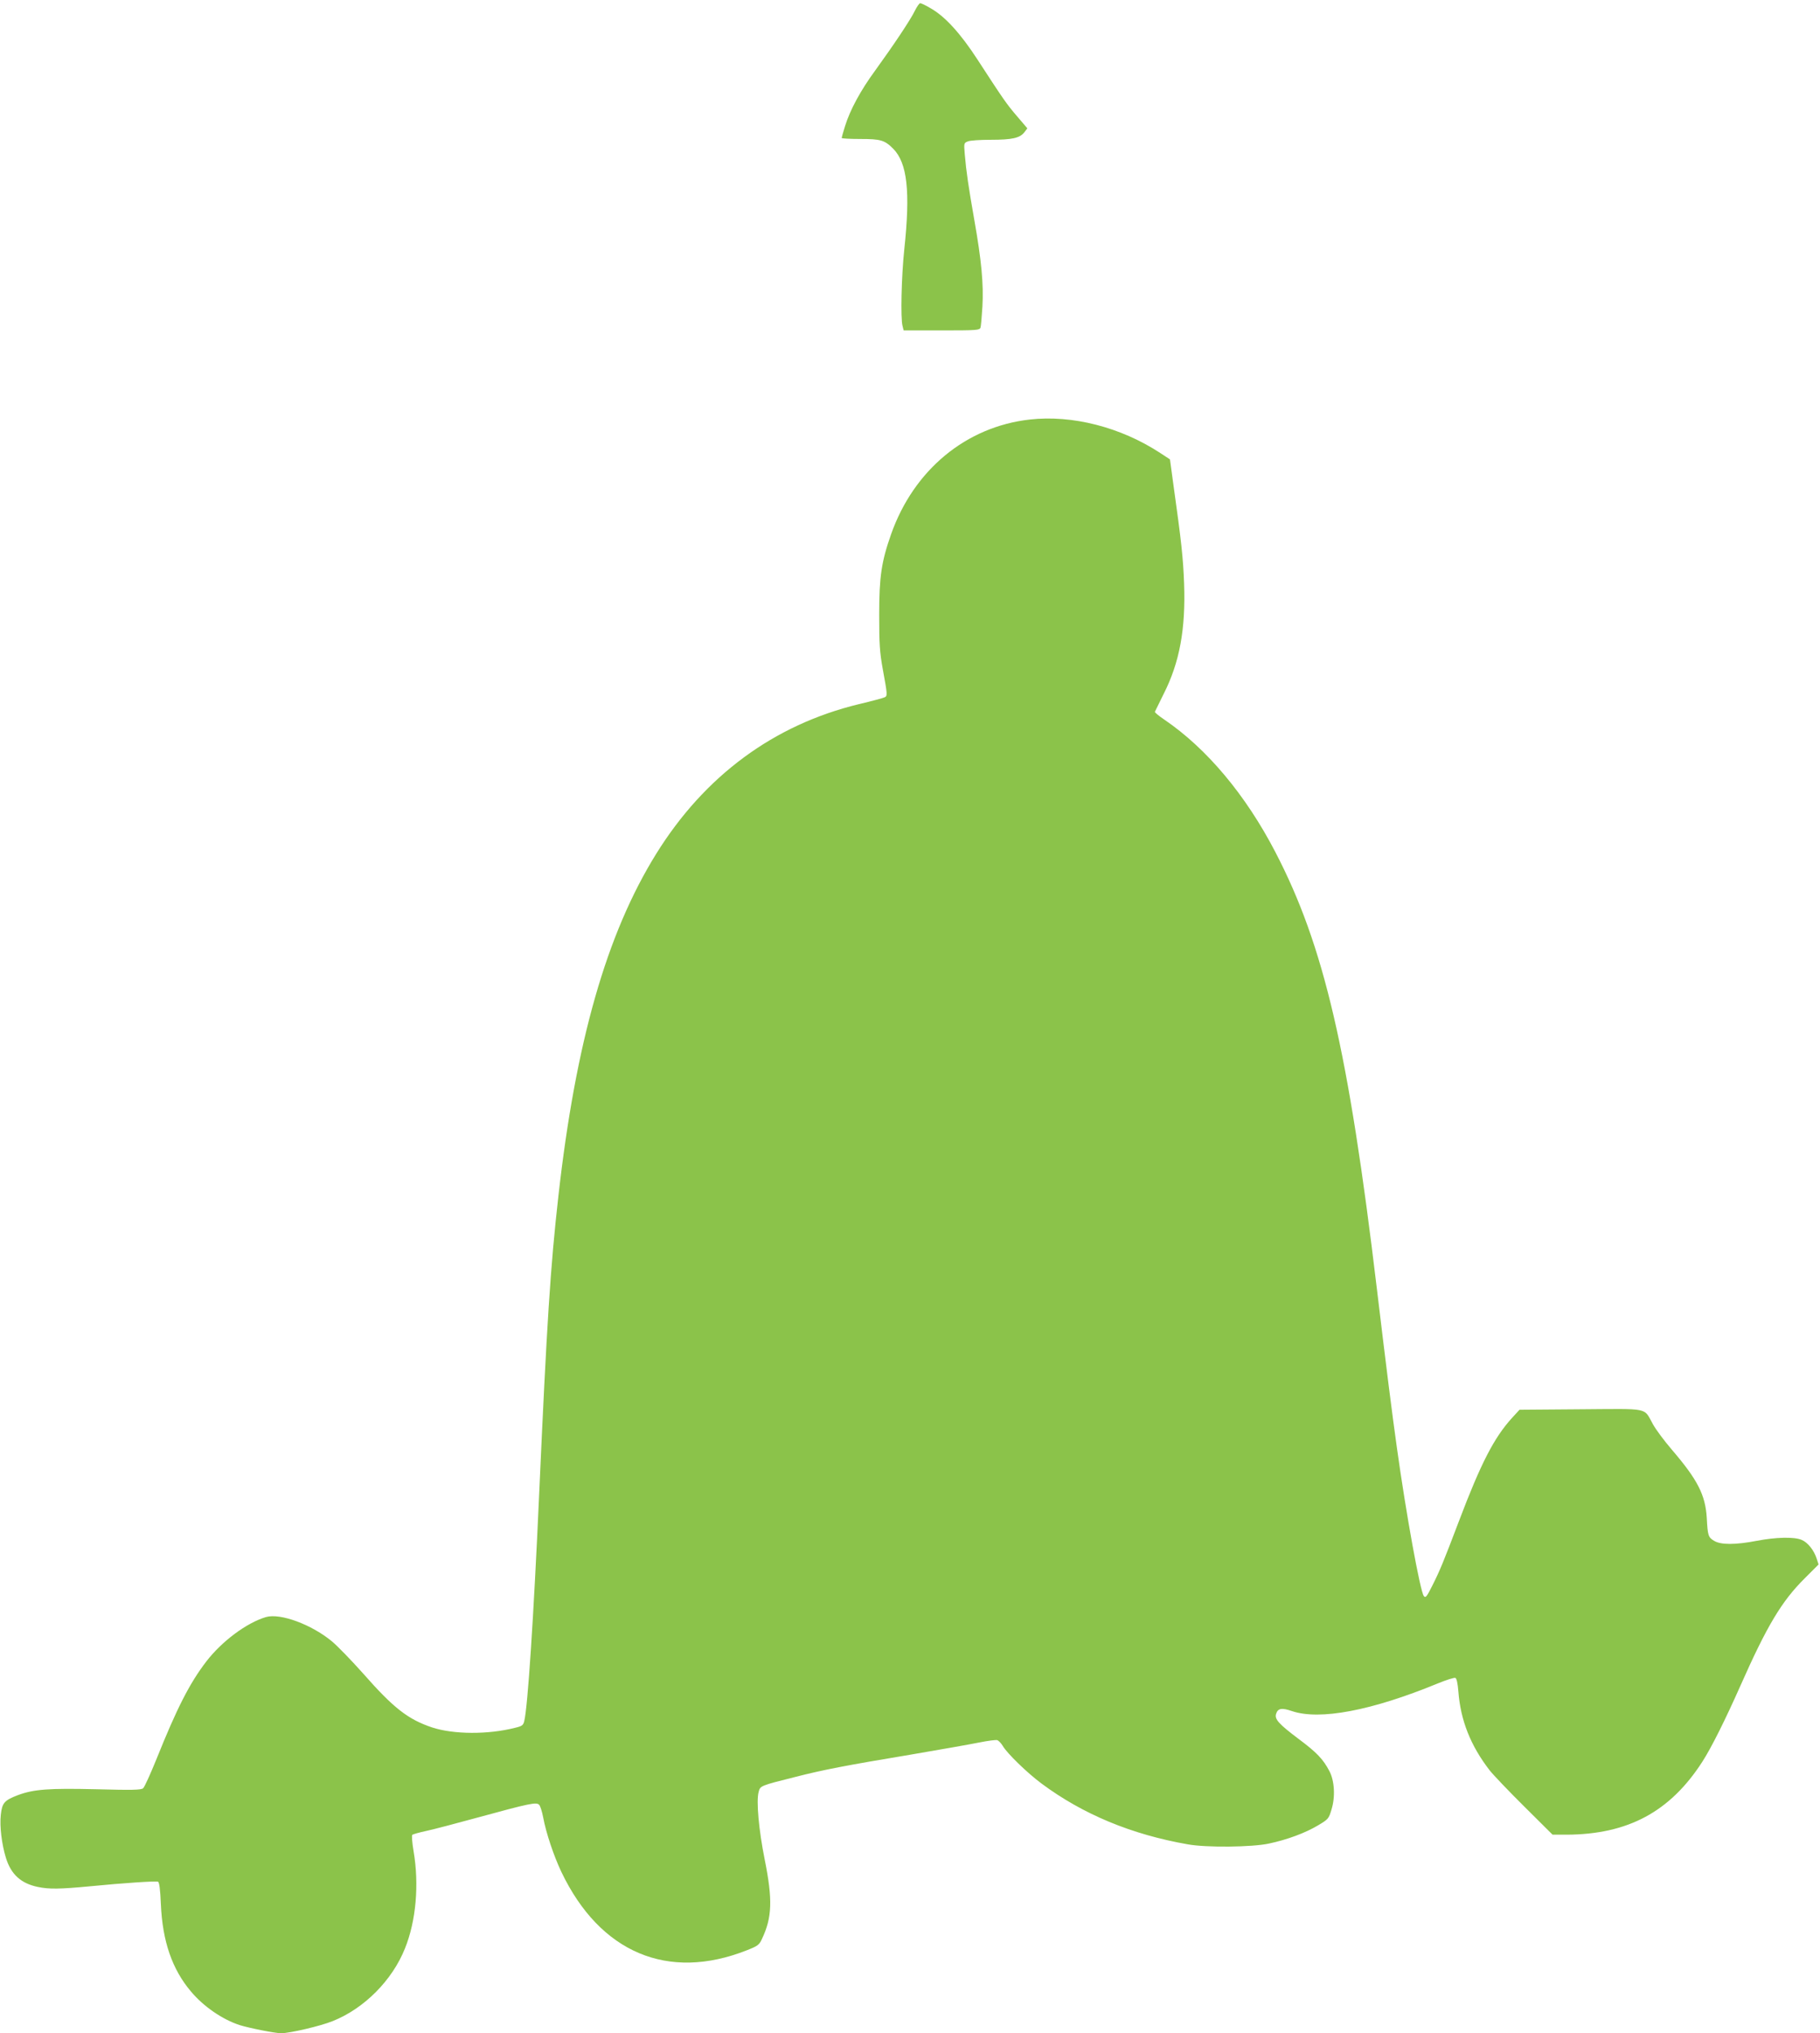 <?xml version="1.0" standalone="no"?>
<!DOCTYPE svg PUBLIC "-//W3C//DTD SVG 20010904//EN"
 "http://www.w3.org/TR/2001/REC-SVG-20010904/DTD/svg10.dtd">
<svg version="1.0" xmlns="http://www.w3.org/2000/svg"
 width="1146pt" height="1280pt" viewBox="0 0 1146 1280"
 preserveAspectRatio="xMidYMid meet">
<g transform="translate(0,1280) scale(0.1,-0.1)"
fill="#8bc34a" stroke="none">
<path d="M5761 12733 c-26 -55 -135 -218 -251 -378 -91 -124 -158 -248 -189
-349 -12 -37 -21 -71 -21 -75 0 -3 53 -6 117 -6 128 0 153 -7 207 -61 89 -90
109 -269 70 -634 -18 -171 -24 -434 -11 -482 l7 -28 240 0 c219 0 239 1 244
18 3 9 8 69 12 132 8 141 -6 291 -51 545 -37 211 -51 305 -60 413 -6 71 -6 72
20 82 14 6 79 10 143 10 135 0 183 11 211 46 l20 26 -64 75 c-68 79 -90 112
-250 358 -107 165 -205 272 -295 323 -30 18 -60 32 -66 32 -5 0 -20 -21 -33
-47z"/>
<path d="M6485 10159 c-402 -45 -731 -317 -874 -722 -61 -173 -75 -268 -75
-507 0 -183 3 -235 23 -345 29 -159 30 -166 11 -175 -8 -4 -81 -24 -162 -43
-536 -130 -971 -451 -1276 -942 -313 -504 -507 -1185 -616 -2155 -50 -442 -73
-801 -121 -1875 -35 -782 -72 -1342 -94 -1430 -6 -26 -14 -32 -57 -42 -172
-44 -388 -42 -523 2 -152 51 -243 122 -433 338 -73 82 -162 174 -198 204 -128
106 -325 179 -415 153 -122 -36 -279 -153 -377 -281 -104 -136 -184 -292 -313
-614 -38 -93 -75 -176 -84 -183 -13 -11 -72 -12 -296 -6 -298 7 -392 0 -492
-37 -86 -33 -100 -49 -108 -125 -8 -70 6 -185 32 -269 32 -105 95 -162 201
-184 71 -15 139 -14 328 4 215 21 414 34 429 29 8 -4 14 -47 18 -142 10 -233
71 -410 190 -550 79 -94 198 -176 307 -211 61 -19 222 -51 260 -51 55 0 247
45 324 76 199 79 376 257 456 458 70 173 90 403 54 613 -9 53 -12 98 -8 102 5
4 44 15 86 24 43 9 191 48 330 86 325 89 366 97 383 79 7 -7 18 -42 25 -78 18
-98 67 -244 115 -345 243 -508 671 -689 1167 -493 69 27 79 34 96 72 64 135
68 246 17 500 -37 185 -54 368 -38 425 10 39 10 39 233 95 172 44 316 72 725
140 182 31 375 65 429 76 55 11 107 18 116 15 8 -3 24 -19 34 -36 28 -48 154
-170 244 -237 261 -194 567 -321 922 -383 115 -21 405 -18 510 5 114 24 230
67 310 115 64 38 67 42 84 99 25 80 19 181 -13 242 -40 76 -79 117 -197 205
-122 92 -149 122 -139 155 11 36 36 40 100 18 175 -59 500 2 918 174 54 22
104 38 111 35 8 -3 15 -34 19 -86 14 -182 77 -341 197 -496 21 -27 119 -130
218 -228 l178 -177 90 0 c385 2 650 144 853 459 58 90 145 265 241 481 166
375 259 530 403 673 l88 88 -12 37 c-17 53 -56 102 -95 118 -47 20 -162 17
-282 -6 -135 -26 -227 -26 -269 0 -37 22 -40 33 -46 145 -9 144 -57 239 -221
430 -47 55 -100 126 -118 159 -60 107 -14 97 -454 94 l-386 -3 -46 -50 c-114
-125 -197 -286 -335 -650 -98 -258 -120 -312 -169 -409 -35 -70 -42 -78 -53
-63 -23 32 -111 515 -169 932 -32 229 -63 474 -126 1000 -179 1500 -333 2162
-640 2752 -186 358 -431 651 -699 833 -34 23 -61 45 -59 49 2 4 27 54 55 112
101 199 139 408 129 694 -6 163 -17 264 -67 621 l-22 162 -61 40 c-249 163
-554 241 -821 211z"/>
</g>
</svg>
